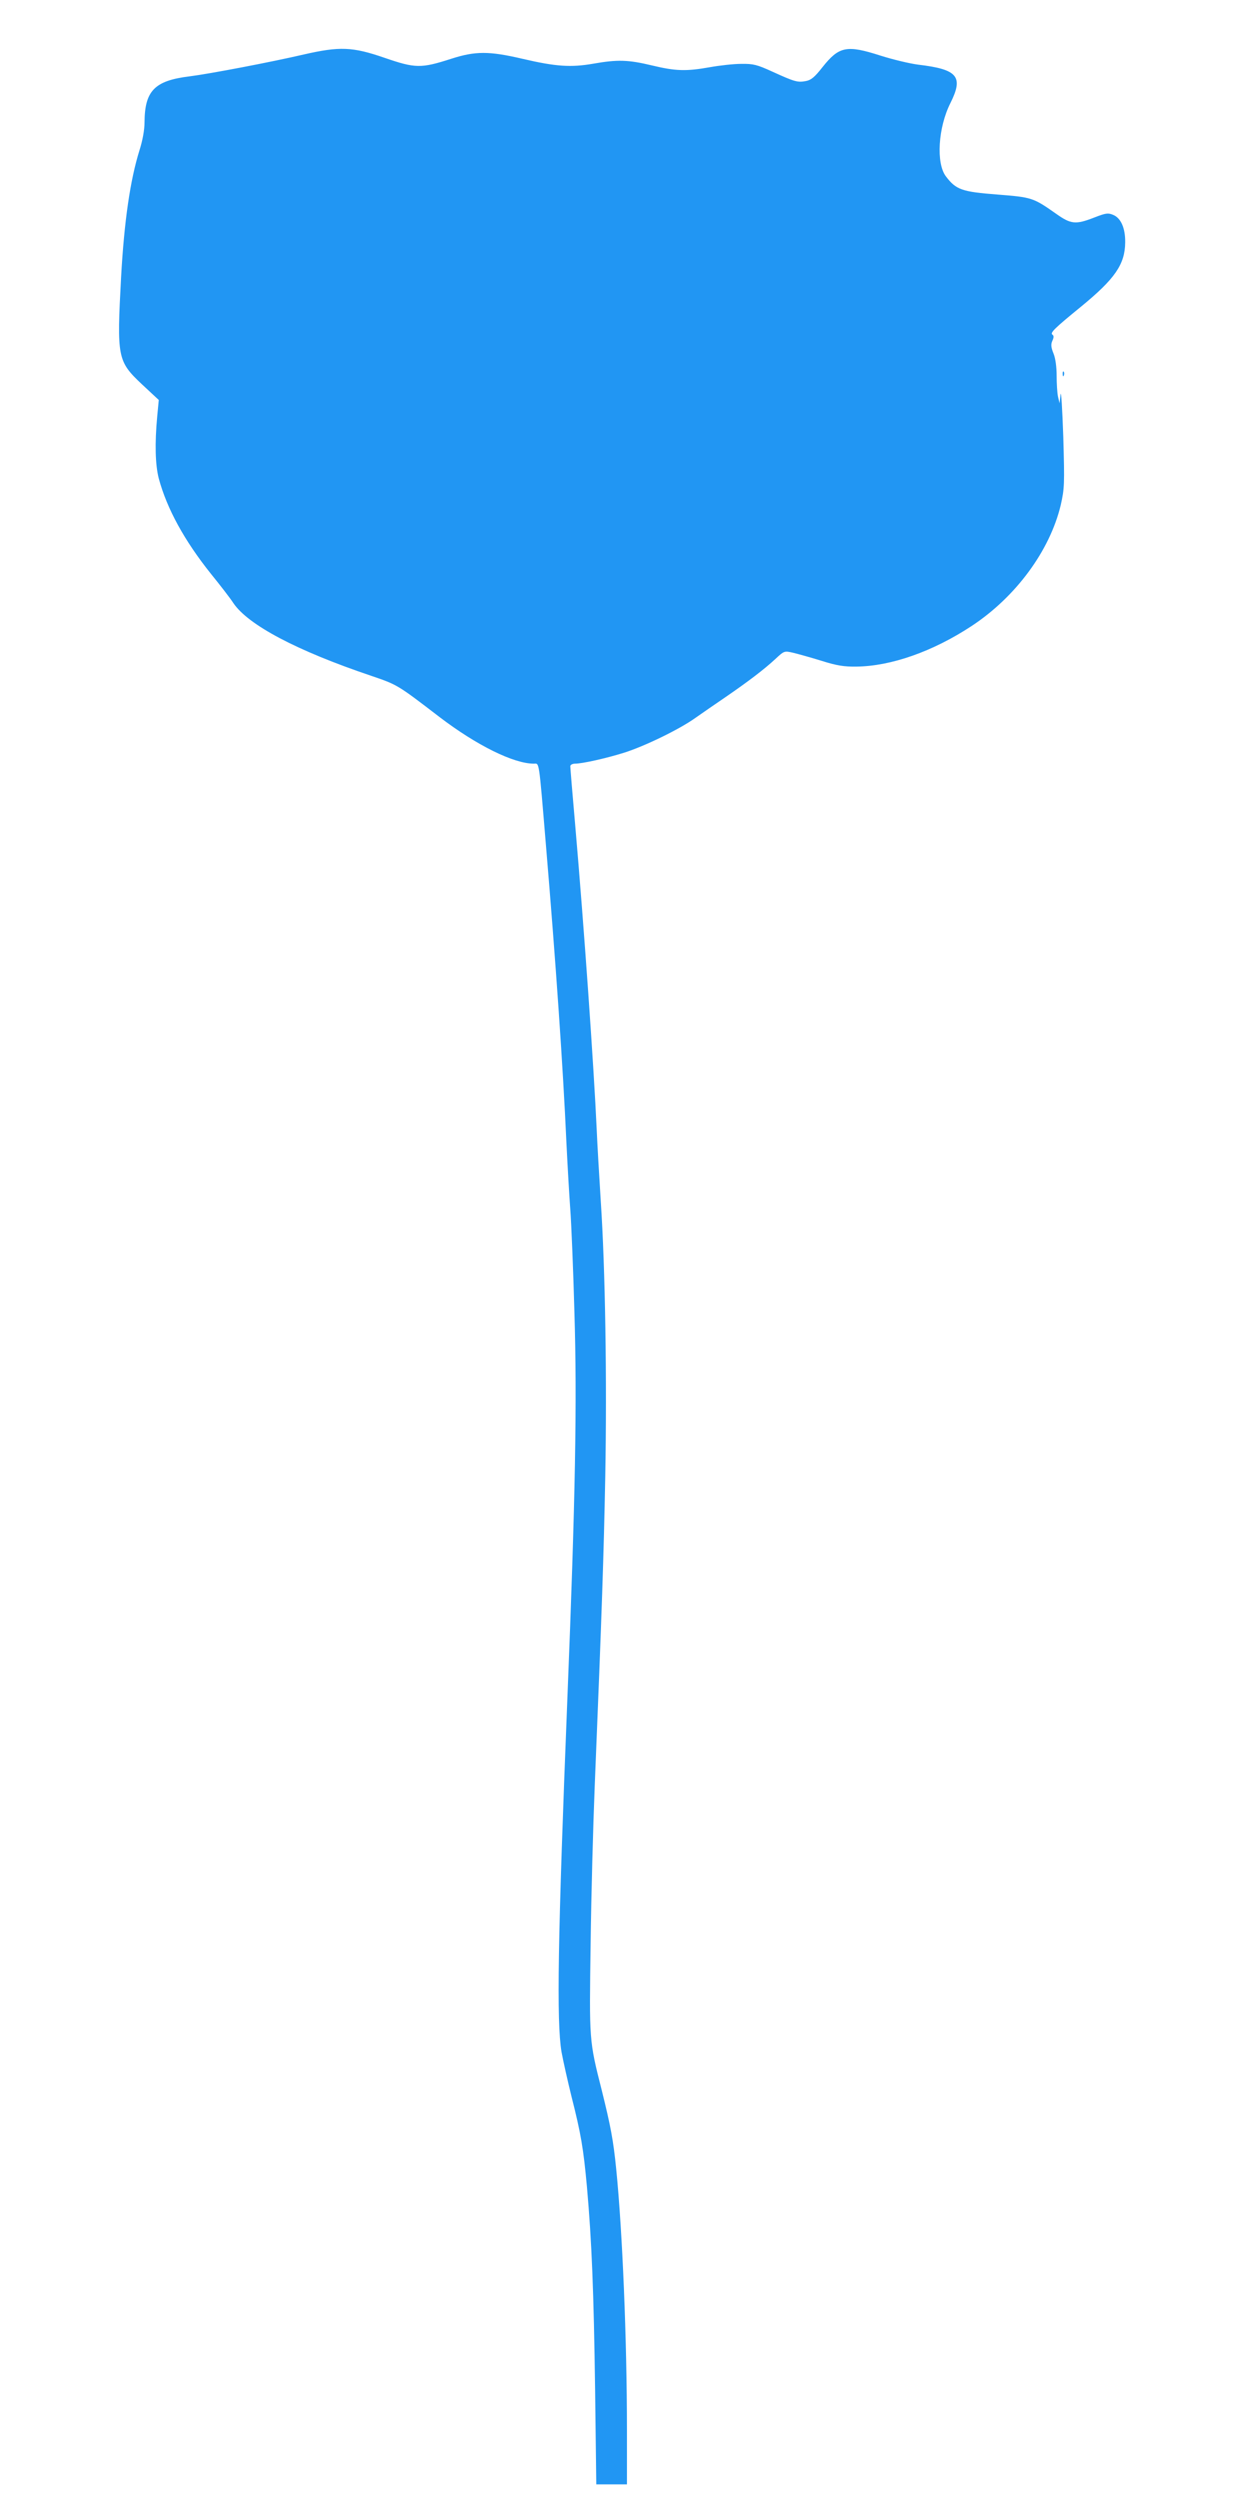 <?xml version="1.0" standalone="no"?>
<!DOCTYPE svg PUBLIC "-//W3C//DTD SVG 20010904//EN"
 "http://www.w3.org/TR/2001/REC-SVG-20010904/DTD/svg10.dtd">
<svg version="1.0" xmlns="http://www.w3.org/2000/svg"
 width="640pt" height="1280pt" viewBox="0 0 640 1280"
 preserveAspectRatio="xMidYMid meet">
<g transform="translate(0,1280) scale(0.1,-0.1)"
fill="#2196f3" stroke="none">
<path d="M1555 12521 c-163 -38 -481 -99 -585 -112 -179 -22 -229 -74 -230
-236 0 -38 -10 -93 -26 -143 -47 -151 -78 -360 -94 -650 -22 -410 -19 -429
106 -547 l87 -81 -8 -84 c-13 -139 -10 -248 8 -318 42 -156 132 -319 267 -488
47 -58 99 -125 115 -150 76 -112 323 -243 705 -372 135 -46 135 -46 350 -211
190 -145 380 -239 483 -239 29 0 25 29 62 -415 50 -594 88 -1142 105 -1524 6
-123 15 -278 20 -345 5 -66 15 -302 21 -524 14 -461 5 -954 -36 -1977 -49
-1229 -56 -1657 -30 -1811 9 -49 32 -151 51 -228 49 -193 61 -266 79 -461 25
-283 35 -536 42 -1042 l6 -483 79 0 78 0 0 278 c0 466 -23 1018 -55 1337 -15
149 -28 217 -74 403 -65 256 -64 253 -57 747 3 248 13 612 21 810 38 927 46
1180 54 1585 9 496 0 1067 -23 1410 -8 129 -18 296 -21 370 -14 310 -64 1026
-110 1556 -14 158 -25 293 -25 301 0 7 11 13 24 13 38 0 162 28 251 56 105 33
284 120 365 178 36 25 106 74 155 107 115 79 198 142 255 195 45 42 46 42 90
32 25 -6 90 -24 145 -41 79 -25 117 -31 180 -30 177 2 391 77 590 208 226 149
400 385 456 619 19 85 20 104 13 350 -5 144 -11 241 -14 216 l-5 -45 -8 34
c-4 18 -7 67 -7 107 0 45 -6 90 -16 114 -13 32 -14 47 -6 65 8 17 8 26 1 31
-15 9 10 33 146 144 173 142 225 216 226 329 1 73 -22 125 -62 141 -26 11 -38
9 -97 -14 -95 -37 -119 -34 -194 19 -118 83 -124 85 -302 99 -180 14 -211 24
-263 93 -51 67 -40 250 23 375 68 136 38 173 -165 197 -46 6 -132 27 -192 46
-174 56 -213 48 -298 -59 -40 -51 -58 -66 -85 -71 -42 -8 -57 -4 -171 48 -79
36 -98 41 -160 40 -38 0 -110 -8 -160 -17 -123 -22 -176 -20 -297 9 -121 29
-175 31 -300 9 -115 -20 -192 -15 -363 25 -171 40 -241 40 -365 0 -155 -50
-184 -49 -341 5 -165 57 -230 59 -414 17z"/>
<path d="M5441 10884 c0 -11 3 -14 6 -6 3 7 2 16 -1 19 -3 4 -6 -2 -5 -13z"/>
</g>
</svg>
